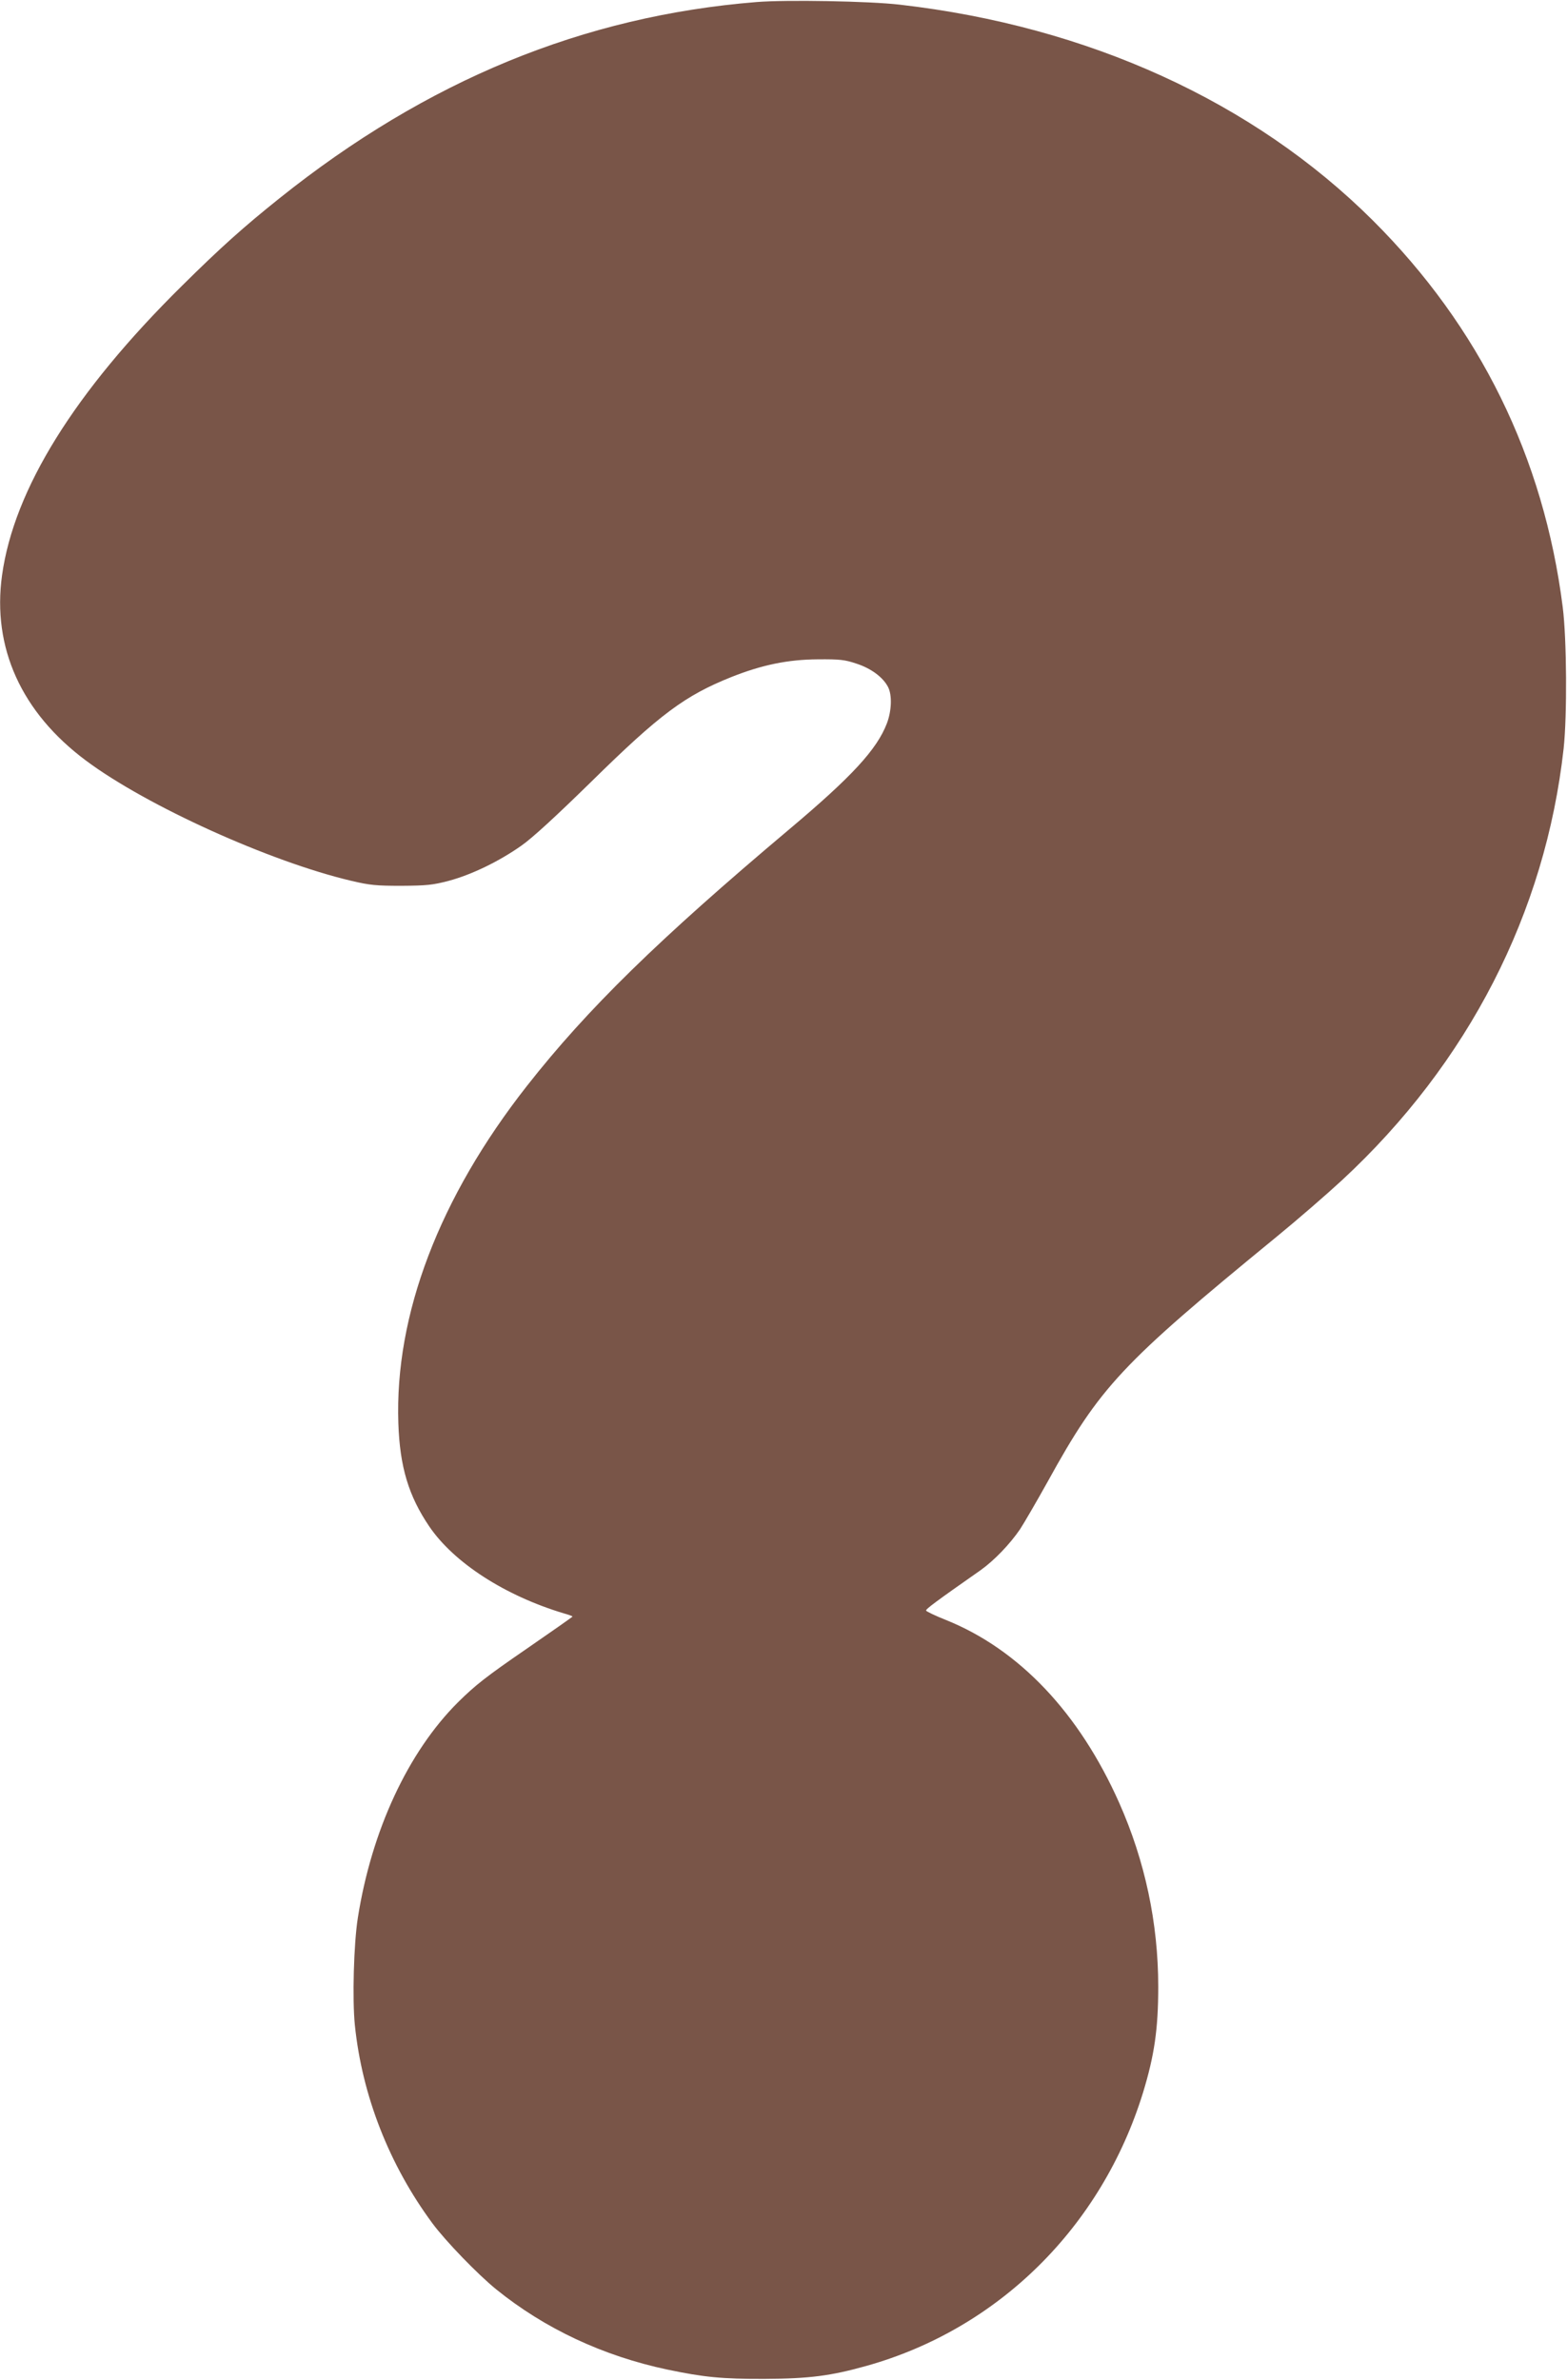 <?xml version="1.0" standalone="no"?>
<!DOCTYPE svg PUBLIC "-//W3C//DTD SVG 20010904//EN"
 "http://www.w3.org/TR/2001/REC-SVG-20010904/DTD/svg10.dtd">
<svg version="1.0" xmlns="http://www.w3.org/2000/svg"
 width="843pt" height="1280pt" viewBox="0 0 843 1280"
 preserveAspectRatio="xMidYMid meet">
<g transform="translate(0,1280) scale(0.1,-0.1)"
fill="#795548" stroke="none">
<path d="M4070 12789 c-931 -75 -1773 -421 -2566 -1055 -194 -155 -318 -266
-527 -473 -576 -569 -902 -1093 -966 -1555 -54 -389 104 -738 452 -997 326
-243 989 -543 1426 -646 101 -24 136 -27 271 -27 135 1 168 4 255 27 123 33
271 105 390 189 59 41 188 160 375 343 371 365 505 464 755 564 164 65 303 94
465 95 117 1 145 -2 207 -23 78 -25 143 -73 170 -125 23 -43 20 -129 -6 -197
-54 -140 -187 -285 -526 -570 -702 -591 -1085 -965 -1410 -1379 -472 -601
-712 -1231 -692 -1815 8 -234 55 -390 166 -554 133 -196 408 -373 724 -468 26
-7 47 -15 47 -17 0 -2 -114 -82 -252 -177 -211 -145 -271 -192 -364 -284 -269
-268 -465 -690 -539 -1160 -22 -140 -30 -436 -16 -576 39 -380 185 -752 417
-1066 71 -96 244 -275 344 -356 261 -211 575 -358 920 -431 196 -41 293 -51
525 -50 238 1 355 16 547 70 710 199 1264 747 1487 1469 61 200 82 341 82 570
0 342 -71 676 -210 989 -215 483 -537 824 -931 983 -58 23 -106 46 -108 51 -2
8 53 49 293 217 73 52 157 139 213 221 22 34 89 149 148 255 283 513 395 632
1230 1316 115 94 274 232 354 306 679 629 1094 1438 1192 2322 19 177 17 586
-5 760 -102 805 -447 1507 -1022 2080 -641 638 -1531 1044 -2545 1160 -163 19
-611 27 -770 14z"/>
</g>
</svg>
